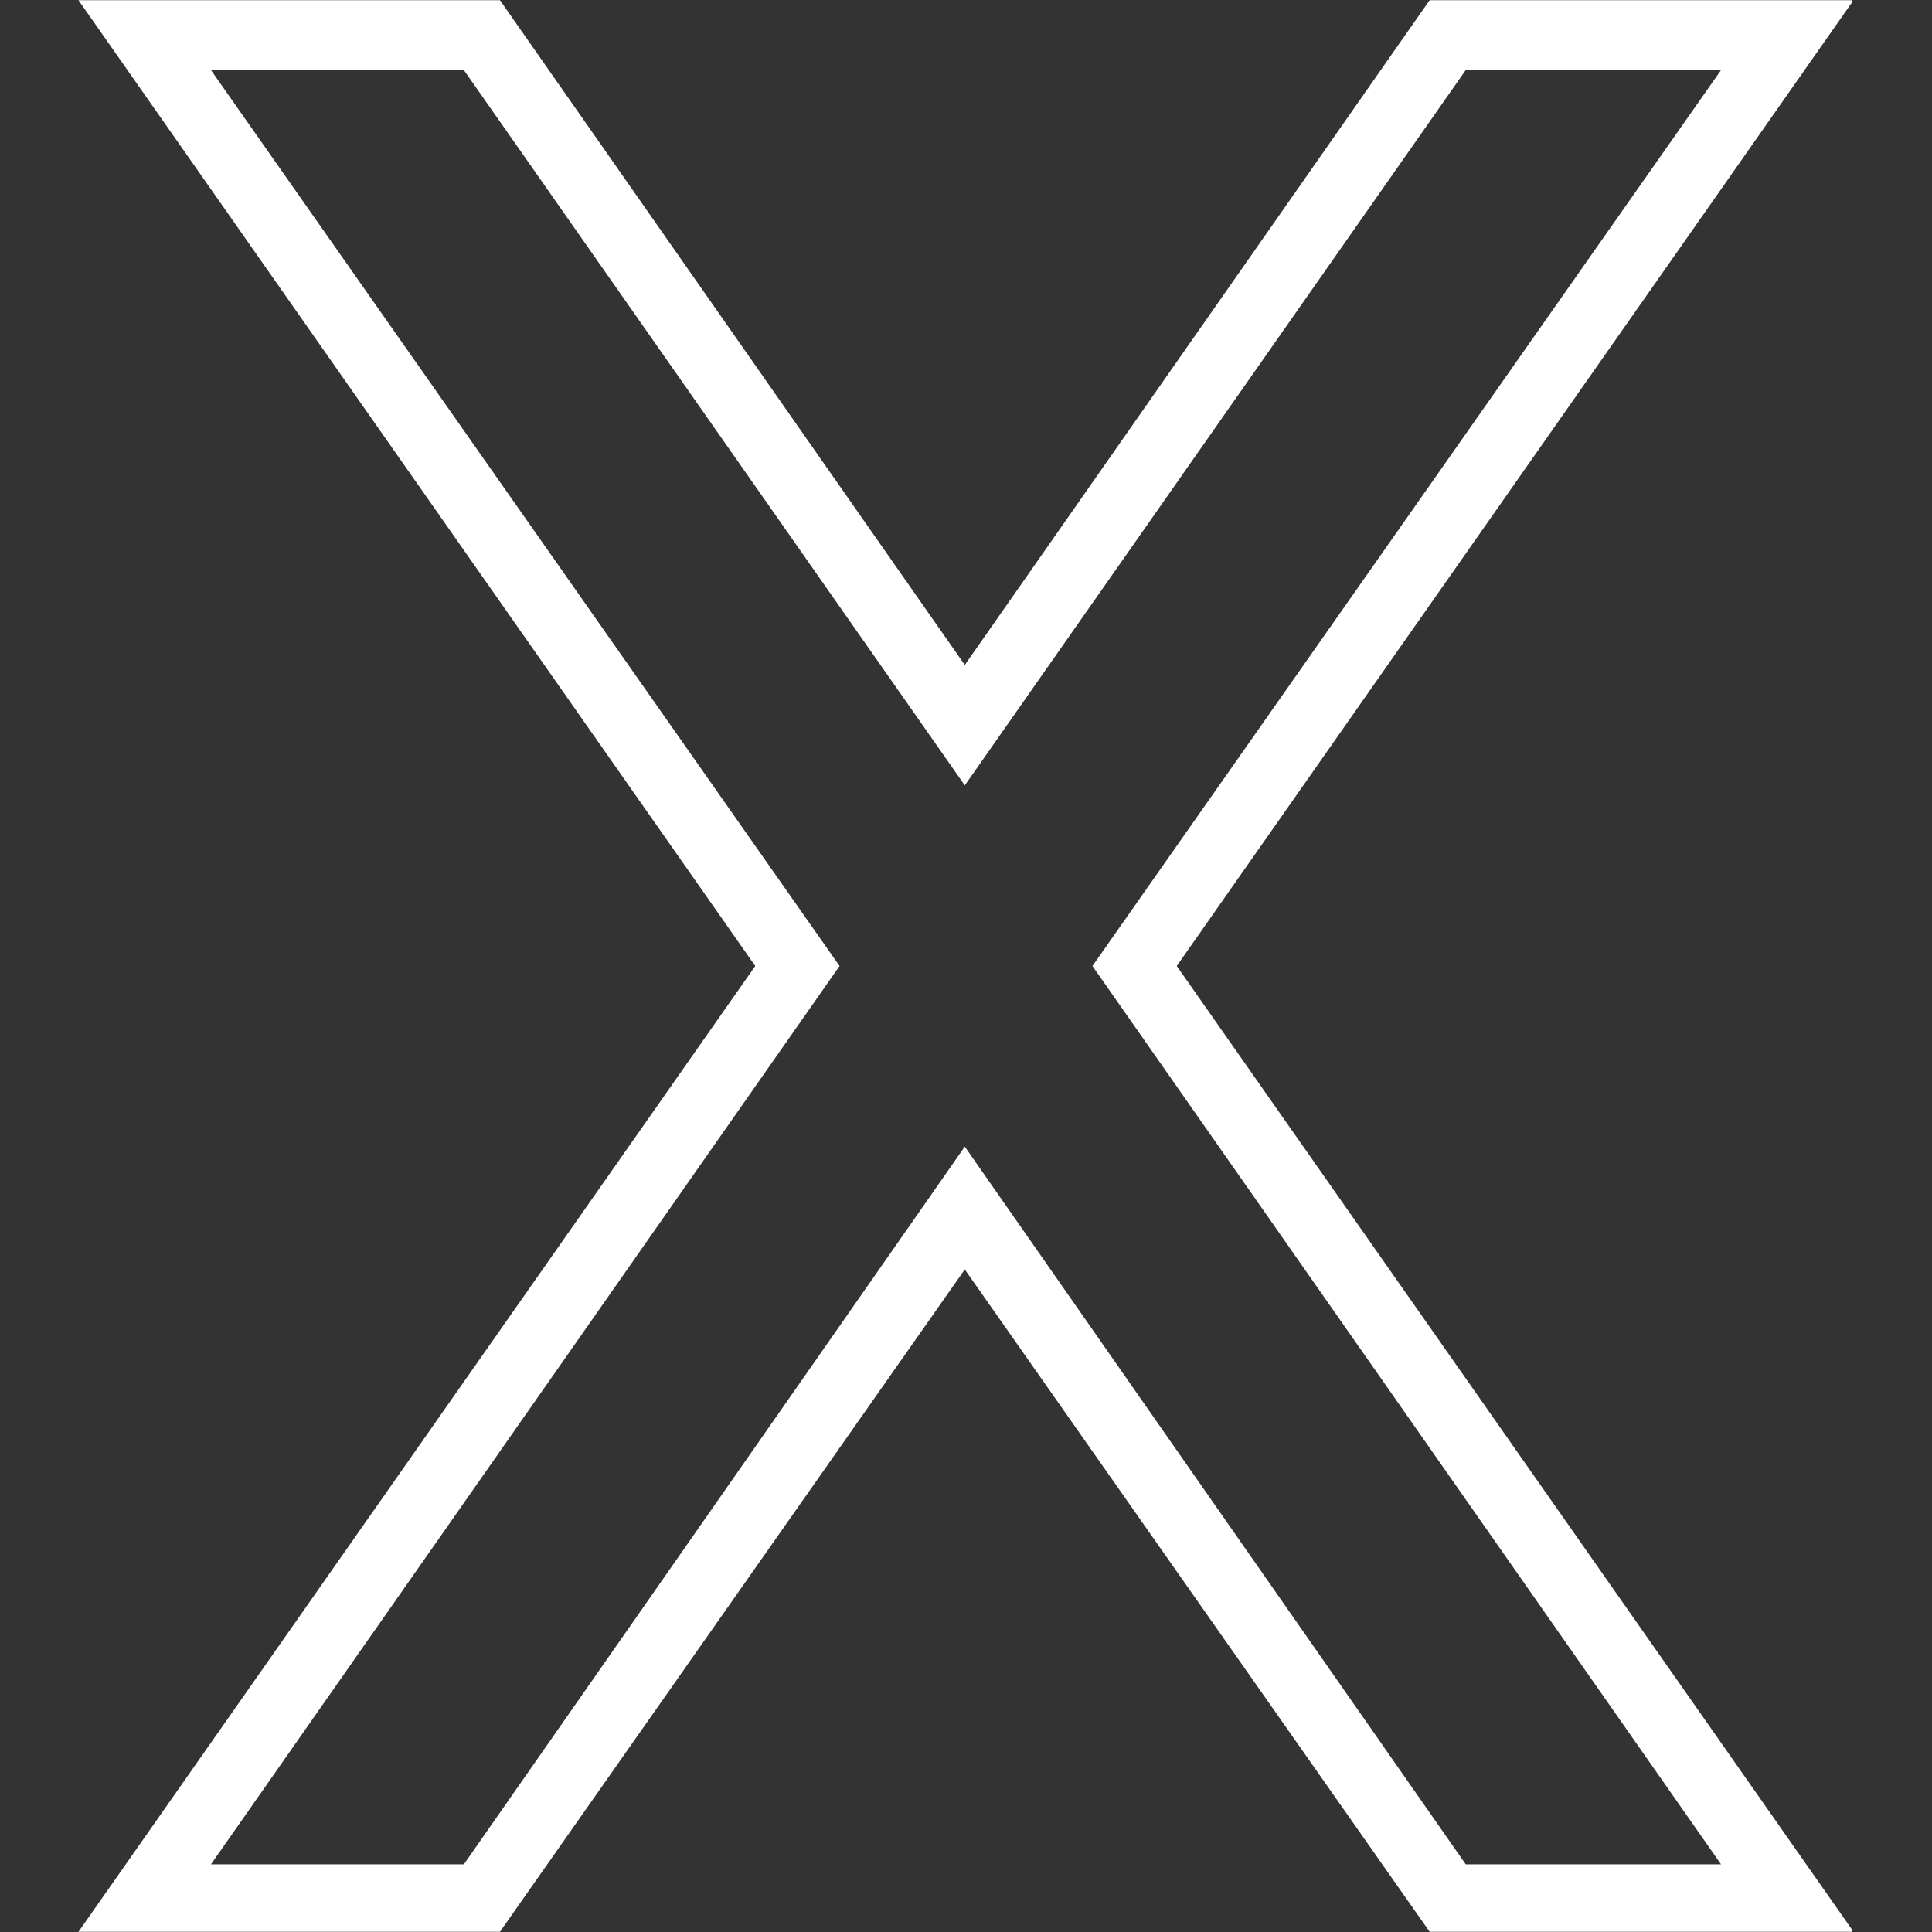 <svg xmlns="http://www.w3.org/2000/svg" xmlns:xlink="http://www.w3.org/1999/xlink" width="500" zoomAndPan="magnify" viewBox="0 0 375 375" height="500" preserveAspectRatio="xMidYMid meet" version="1.0"><rect x="0" y="0" width="375" height="375" fill="#333333" stroke="none"/><defs><clipPath id="331b1f5f25"><path d="M 15.234 0 L 359.484 0 L 359.484 375 L 15.234 375 Z M 15.234 0 " clip-rule="nonzero"/></clipPath></defs><g clip-path="url(#331b1f5f25)"><path fill="#ffffff" d="M 187.266 129.066 L 277.488 0.043 L 359.766 0.043 L 228.406 187.5 L 359.766 374.957 L 277.488 374.957 L 187.266 246.402 L 97.043 374.957 L 15.234 374.957 L 146.594 187.5 L 15.234 0.043 L 97.043 0.043 Z M 90.031 13.598 L 187.266 152.438 L 284.5 13.598 L 334.055 13.598 L 212.043 187.5 L 334.055 361.871 L 284.5 361.871 L 187.266 222.562 L 90.031 361.871 L 40.945 361.871 L 162.957 187.5 L 40.945 13.598 Z M 90.031 13.598 " fill-opacity="1" fill-rule="evenodd"/></g></svg>